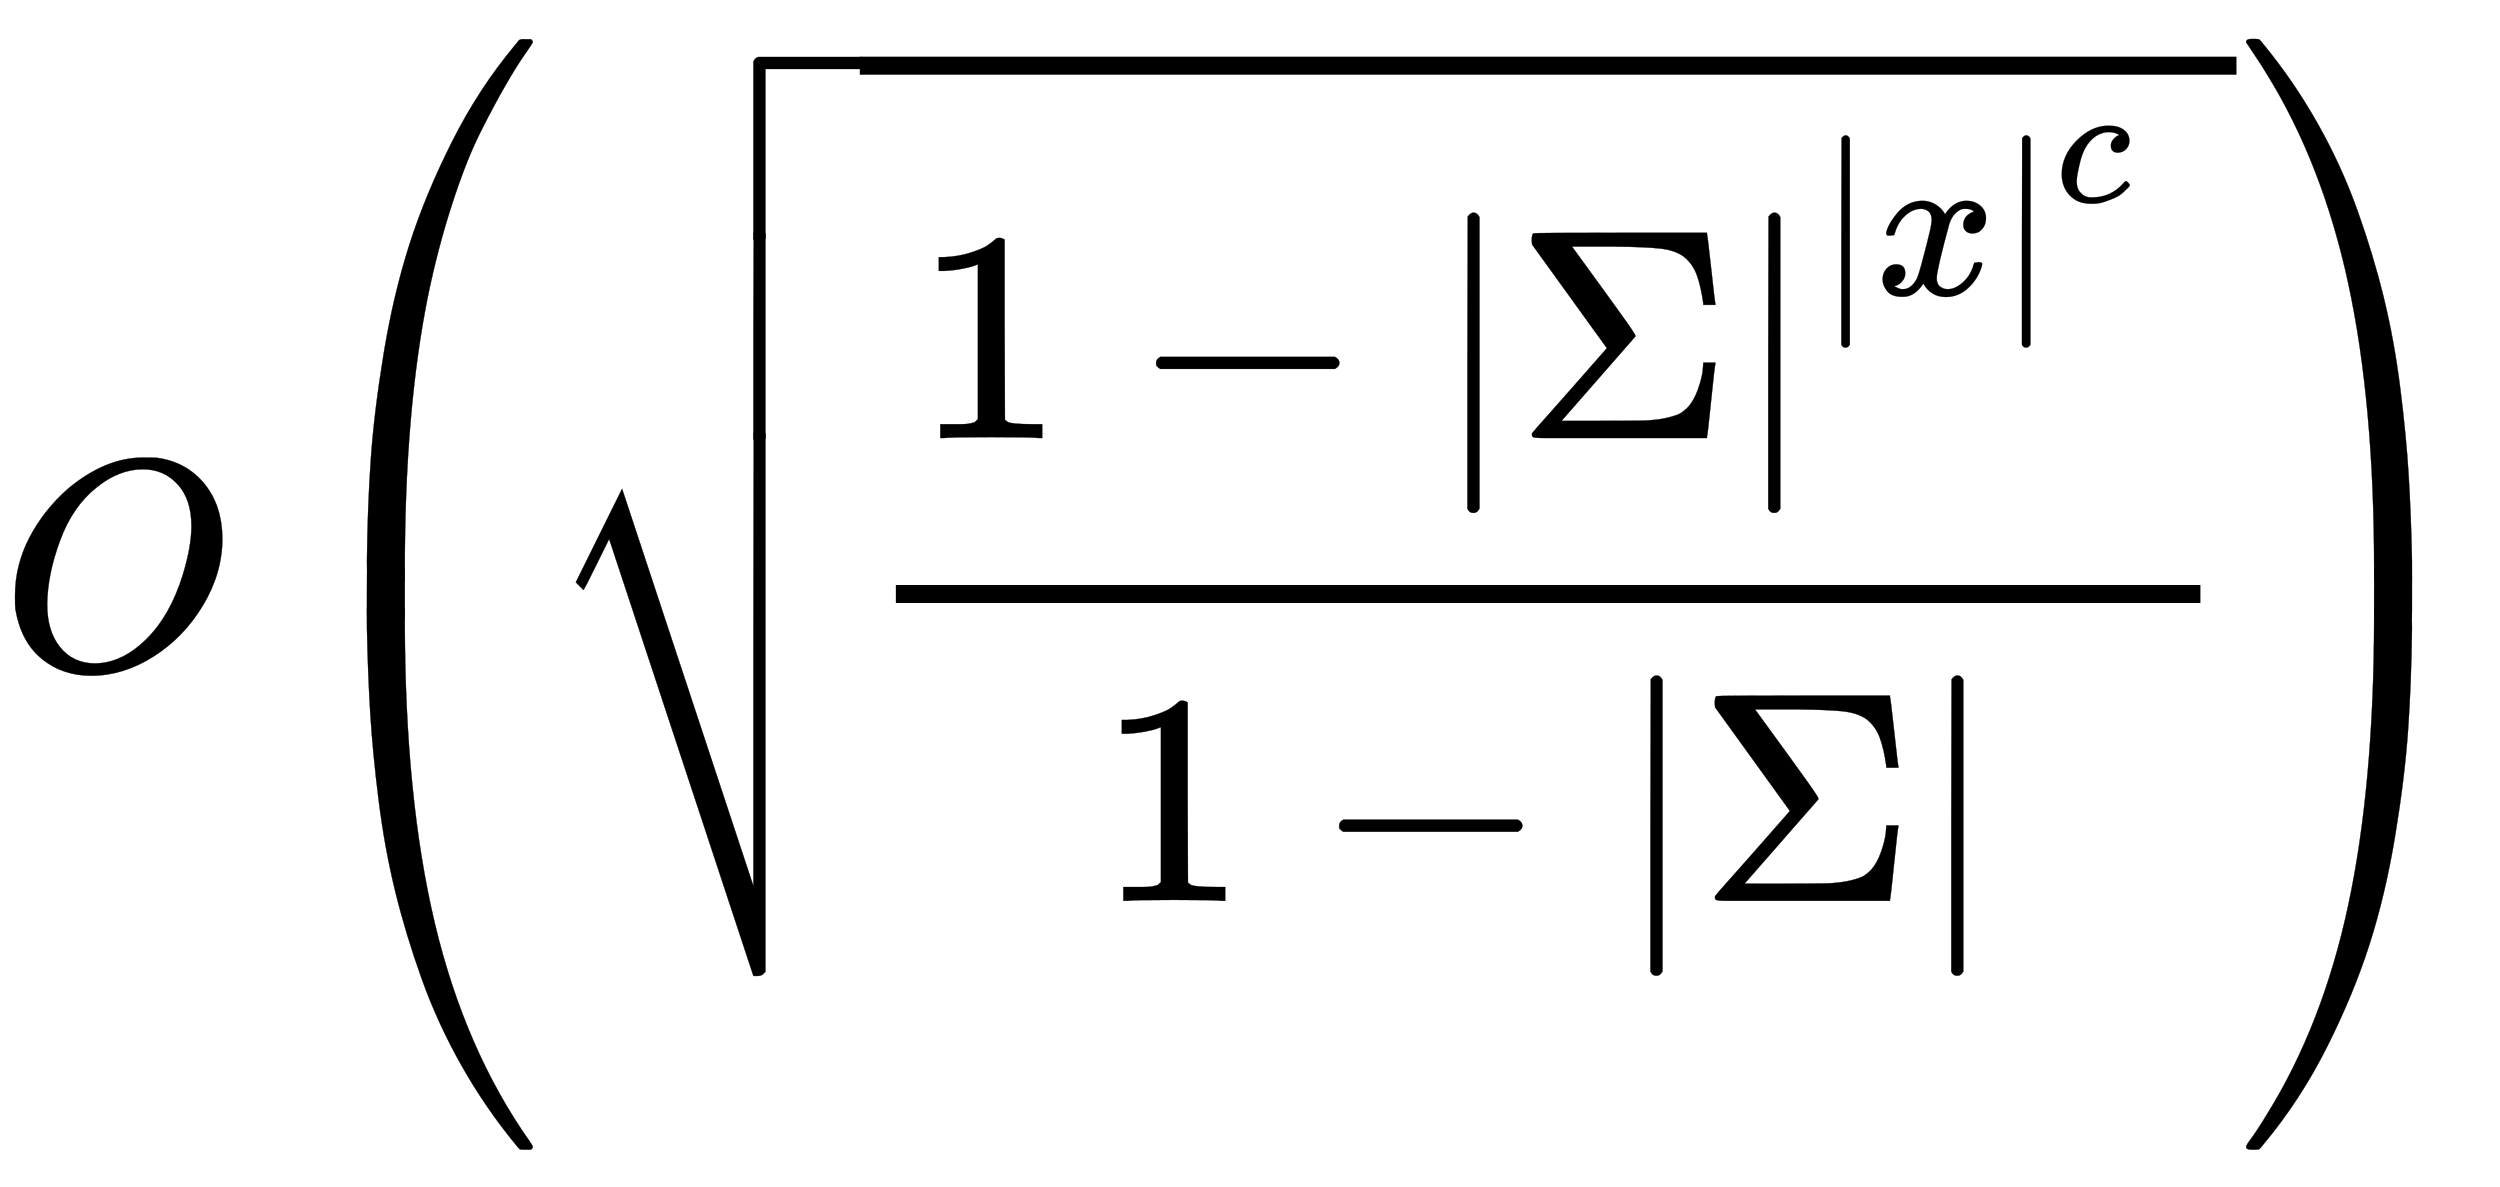 <svg xmlns:xlink="http://www.w3.org/1999/xlink" width="19.321ex" height="9.176ex" style="vertical-align: -4.005ex;" viewBox="0 -2226.5 8318.9 3950.7" role="img" focusable="false" xmlns="http://www.w3.org/2000/svg" aria-labelledby="MathJax-SVG-1-Title">
<title id="MathJax-SVG-1-Title">{\displaystyle O\left({\sqrt {\frac {1-|\Sigma |^{|x|^{c}}}{1-|\Sigma |}}}\right)}</title>
<defs aria-hidden="true">
<path stroke-width="1" id="E1-MJMATHI-4F" d="M740 435Q740 320 676 213T511 42T304 -22Q207 -22 138 35T51 201Q50 209 50 244Q50 346 98 438T227 601Q351 704 476 704Q514 704 524 703Q621 689 680 617T740 435ZM637 476Q637 565 591 615T476 665Q396 665 322 605Q242 542 200 428T157 216Q157 126 200 73T314 19Q404 19 485 98T608 313Q637 408 637 476Z"></path>
<path stroke-width="1" id="E1-MJMAIN-28" d="M94 250Q94 319 104 381T127 488T164 576T202 643T244 695T277 729T302 750H315H319Q333 750 333 741Q333 738 316 720T275 667T226 581T184 443T167 250T184 58T225 -81T274 -167T316 -220T333 -241Q333 -250 318 -250H315H302L274 -226Q180 -141 137 -14T94 250Z"></path>
<path stroke-width="1" id="E1-MJMAIN-31" d="M213 578L200 573Q186 568 160 563T102 556H83V602H102Q149 604 189 617T245 641T273 663Q275 666 285 666Q294 666 302 660V361L303 61Q310 54 315 52T339 48T401 46H427V0H416Q395 3 257 3Q121 3 100 0H88V46H114Q136 46 152 46T177 47T193 50T201 52T207 57T213 61V578Z"></path>
<path stroke-width="1" id="E1-MJMAIN-2212" d="M84 237T84 250T98 270H679Q694 262 694 250T679 230H98Q84 237 84 250Z"></path>
<path stroke-width="1" id="E1-MJMAIN-7C" d="M139 -249H137Q125 -249 119 -235V251L120 737Q130 750 139 750Q152 750 159 735V-235Q151 -249 141 -249H139Z"></path>
<path stroke-width="1" id="E1-MJMAIN-3A3" d="M666 247Q664 244 652 126T638 4V0H351Q131 0 95 0T57 5V6Q54 12 57 17L73 36Q89 54 121 90T182 159L305 299L56 644L55 658Q55 677 60 681Q63 683 351 683H638V679Q640 674 652 564T666 447V443H626V447Q618 505 604 543T559 605Q529 626 478 631T333 637H294H189L293 494Q314 465 345 422Q400 346 400 340Q400 338 399 337L154 57Q407 57 428 58Q476 60 508 68T551 83T575 103Q595 125 608 162T624 225L626 251H666V247Z"></path>
<path stroke-width="1" id="E1-MJMATHI-78" d="M52 289Q59 331 106 386T222 442Q257 442 286 424T329 379Q371 442 430 442Q467 442 494 420T522 361Q522 332 508 314T481 292T458 288Q439 288 427 299T415 328Q415 374 465 391Q454 404 425 404Q412 404 406 402Q368 386 350 336Q290 115 290 78Q290 50 306 38T341 26Q378 26 414 59T463 140Q466 150 469 151T485 153H489Q504 153 504 145Q504 144 502 134Q486 77 440 33T333 -11Q263 -11 227 52Q186 -10 133 -10H127Q78 -10 57 16T35 71Q35 103 54 123T99 143Q142 143 142 101Q142 81 130 66T107 46T94 41L91 40Q91 39 97 36T113 29T132 26Q168 26 194 71Q203 87 217 139T245 247T261 313Q266 340 266 352Q266 380 251 392T217 404Q177 404 142 372T93 290Q91 281 88 280T72 278H58Q52 284 52 289Z"></path>
<path stroke-width="1" id="E1-MJMATHI-63" d="M34 159Q34 268 120 355T306 442Q362 442 394 418T427 355Q427 326 408 306T360 285Q341 285 330 295T319 325T330 359T352 380T366 386H367Q367 388 361 392T340 400T306 404Q276 404 249 390Q228 381 206 359Q162 315 142 235T121 119Q121 73 147 50Q169 26 205 26H209Q321 26 394 111Q403 121 406 121Q410 121 419 112T429 98T420 83T391 55T346 25T282 0T202 -11Q127 -11 81 37T34 159Z"></path>
<path stroke-width="1" id="E1-MJSZ4-E001" d="M702 589Q706 601 718 605H1061Q1076 597 1076 585Q1076 572 1061 565H742V0Q734 -14 724 -14H722H720Q708 -14 702 0V589Z"></path>
<path stroke-width="1" id="E1-MJSZ4-23B7" d="M742 -871Q740 -873 737 -876T733 -880T730 -882T724 -884T714 -885H702L222 569L180 484Q138 399 137 399Q131 404 124 412L111 425L265 736L702 -586V168L703 922Q713 935 722 935Q734 935 742 920V-871Z"></path>
<path stroke-width="1" id="E1-MJSZ4-E000" d="M722 -14H720Q708 -14 702 0V306L703 612Q713 625 722 625Q734 625 742 610V0Q734 -14 724 -14H722Z"></path>
<path stroke-width="1" id="E1-MJMAIN-29" d="M60 749L64 750Q69 750 74 750H86L114 726Q208 641 251 514T294 250Q294 182 284 119T261 12T224 -76T186 -143T145 -194T113 -227T90 -246Q87 -249 86 -250H74Q66 -250 63 -250T58 -247T55 -238Q56 -237 66 -225Q221 -64 221 250T66 725Q56 737 55 738Q55 746 60 749Z"></path>
<path stroke-width="1" id="E1-MJSZ4-239B" d="M837 1154Q843 1148 843 1145Q843 1141 818 1106T753 1002T667 841T574 604T494 299Q417 -84 417 -609Q417 -641 416 -647T411 -654Q409 -655 366 -655Q299 -655 297 -654Q292 -652 292 -643T291 -583Q293 -400 304 -242T347 110T432 470T574 813T785 1136Q787 1139 790 1142T794 1147T796 1150T799 1152T802 1153T807 1154T813 1154H819H837Z"></path>
<path stroke-width="1" id="E1-MJSZ4-239D" d="M843 -635Q843 -638 837 -644H820Q801 -644 800 -643Q792 -635 785 -626Q684 -503 605 -363T473 -75T385 216T330 518T302 809T291 1093Q291 1144 291 1153T296 1164Q298 1165 366 1165Q409 1165 411 1164Q415 1163 416 1157T417 1119Q417 529 517 109T833 -617Q843 -631 843 -635Z"></path>
<path stroke-width="1" id="E1-MJSZ4-239C" d="M413 -9Q412 -9 407 -9T388 -10T354 -10Q300 -10 297 -9Q294 -8 293 -5Q291 5 291 127V300Q291 602 292 605L296 609Q298 610 366 610Q382 610 392 610T407 610T412 609Q416 609 416 592T417 473V127Q417 -9 413 -9Z"></path>
<path stroke-width="1" id="E1-MJSZ4-239E" d="M31 1143Q31 1154 49 1154H59Q72 1154 75 1152T89 1136Q190 1013 269 873T401 585T489 294T544 -8T572 -299T583 -583Q583 -634 583 -643T577 -654Q575 -655 508 -655Q465 -655 463 -654Q459 -653 458 -647T457 -609Q457 -58 371 340T100 1037Q87 1059 61 1098T31 1143Z"></path>
<path stroke-width="1" id="E1-MJSZ4-23A0" d="M56 -644H50Q31 -644 31 -635Q31 -632 37 -622Q69 -579 100 -527Q286 -228 371 170T457 1119Q457 1161 462 1164Q464 1165 520 1165Q575 1165 577 1164Q582 1162 582 1153T583 1093Q581 910 570 752T527 400T442 40T300 -303T89 -626Q78 -640 75 -642T61 -644H56Z"></path>
<path stroke-width="1" id="E1-MJSZ4-239F" d="M579 -9Q578 -9 573 -9T554 -10T520 -10Q466 -10 463 -9Q460 -8 459 -5Q457 5 457 127V300Q457 602 458 605L462 609Q464 610 532 610Q548 610 558 610T573 610T578 609Q582 609 582 592T583 473V127Q583 -9 579 -9Z"></path>
</defs>
<g stroke="currentColor" fill="currentColor" stroke-width="0" transform="matrix(1 0 0 -1 0 0)" aria-hidden="true">
 <use xlink:href="#E1-MJMATHI-4F" x="0" y="0"></use>
<g transform="translate(930,0)">
<g transform="translate(0,2098)">
 <use xlink:href="#E1-MJSZ4-239B" x="0" y="-1156"></use>
<g transform="translate(0,-1933.068) scale(1,0.28)">
 <use xlink:href="#E1-MJSZ4-239C"></use>
</g>
 <use xlink:href="#E1-MJSZ4-239D" x="0" y="-3053"></use>
</g>
<g transform="translate(875,0)">
<g transform="translate(0,2038)">
 <use xlink:href="#E1-MJSZ4-E001" x="0" y="-606"></use>
<g transform="translate(0,-1270.354) scale(1,1.117)">
 <use xlink:href="#E1-MJSZ4-E000"></use>
</g>
 <use xlink:href="#E1-MJSZ4-23B7" x="0" y="-2174"></use>
</g>
<rect stroke="none" width="4581" height="60" x="1056" y="1978"></rect>
<g transform="translate(1056,0)">
<g transform="translate(120,0)">
<rect stroke="none" width="4341" height="60" x="0" y="220"></rect>
<g transform="translate(60,769)">
 <use xlink:href="#E1-MJMAIN-31" x="0" y="0"></use>
 <use xlink:href="#E1-MJMAIN-2212" x="722" y="0"></use>
 <use xlink:href="#E1-MJMAIN-7C" x="1723" y="0"></use>
 <use xlink:href="#E1-MJMAIN-3A3" x="2001" y="0"></use>
<g transform="translate(2724,0)">
 <use xlink:href="#E1-MJMAIN-7C" x="0" y="0"></use>
<g transform="translate(278,477)">
 <use transform="scale(0.707)" xlink:href="#E1-MJMAIN-7C" x="0" y="0"></use>
 <use transform="scale(0.707)" xlink:href="#E1-MJMATHI-78" x="278" y="0"></use>
<g transform="translate(601,0)">
 <use transform="scale(0.707)" xlink:href="#E1-MJMAIN-7C" x="0" y="0"></use>
 <use transform="scale(0.574)" xlink:href="#E1-MJMATHI-63" x="343" y="538"></use>
</g>
</g>
</g>
</g>
<g transform="translate(669,-771)">
 <use xlink:href="#E1-MJMAIN-31" x="0" y="0"></use>
 <use xlink:href="#E1-MJMAIN-2212" x="722" y="0"></use>
 <use xlink:href="#E1-MJMAIN-7C" x="1723" y="0"></use>
 <use xlink:href="#E1-MJMAIN-3A3" x="2001" y="0"></use>
 <use xlink:href="#E1-MJMAIN-7C" x="2724" y="0"></use>
</g>
</g>
</g>
</g>
<g transform="translate(6513,2098)">
 <use xlink:href="#E1-MJSZ4-239E" x="0" y="-1155"></use>
<g transform="translate(0,-1933.048) scale(1,0.282)">
 <use xlink:href="#E1-MJSZ4-239F"></use>
</g>
 <use xlink:href="#E1-MJSZ4-23A0" x="0" y="-3053"></use>
</g>
</g>
</g>
</svg>